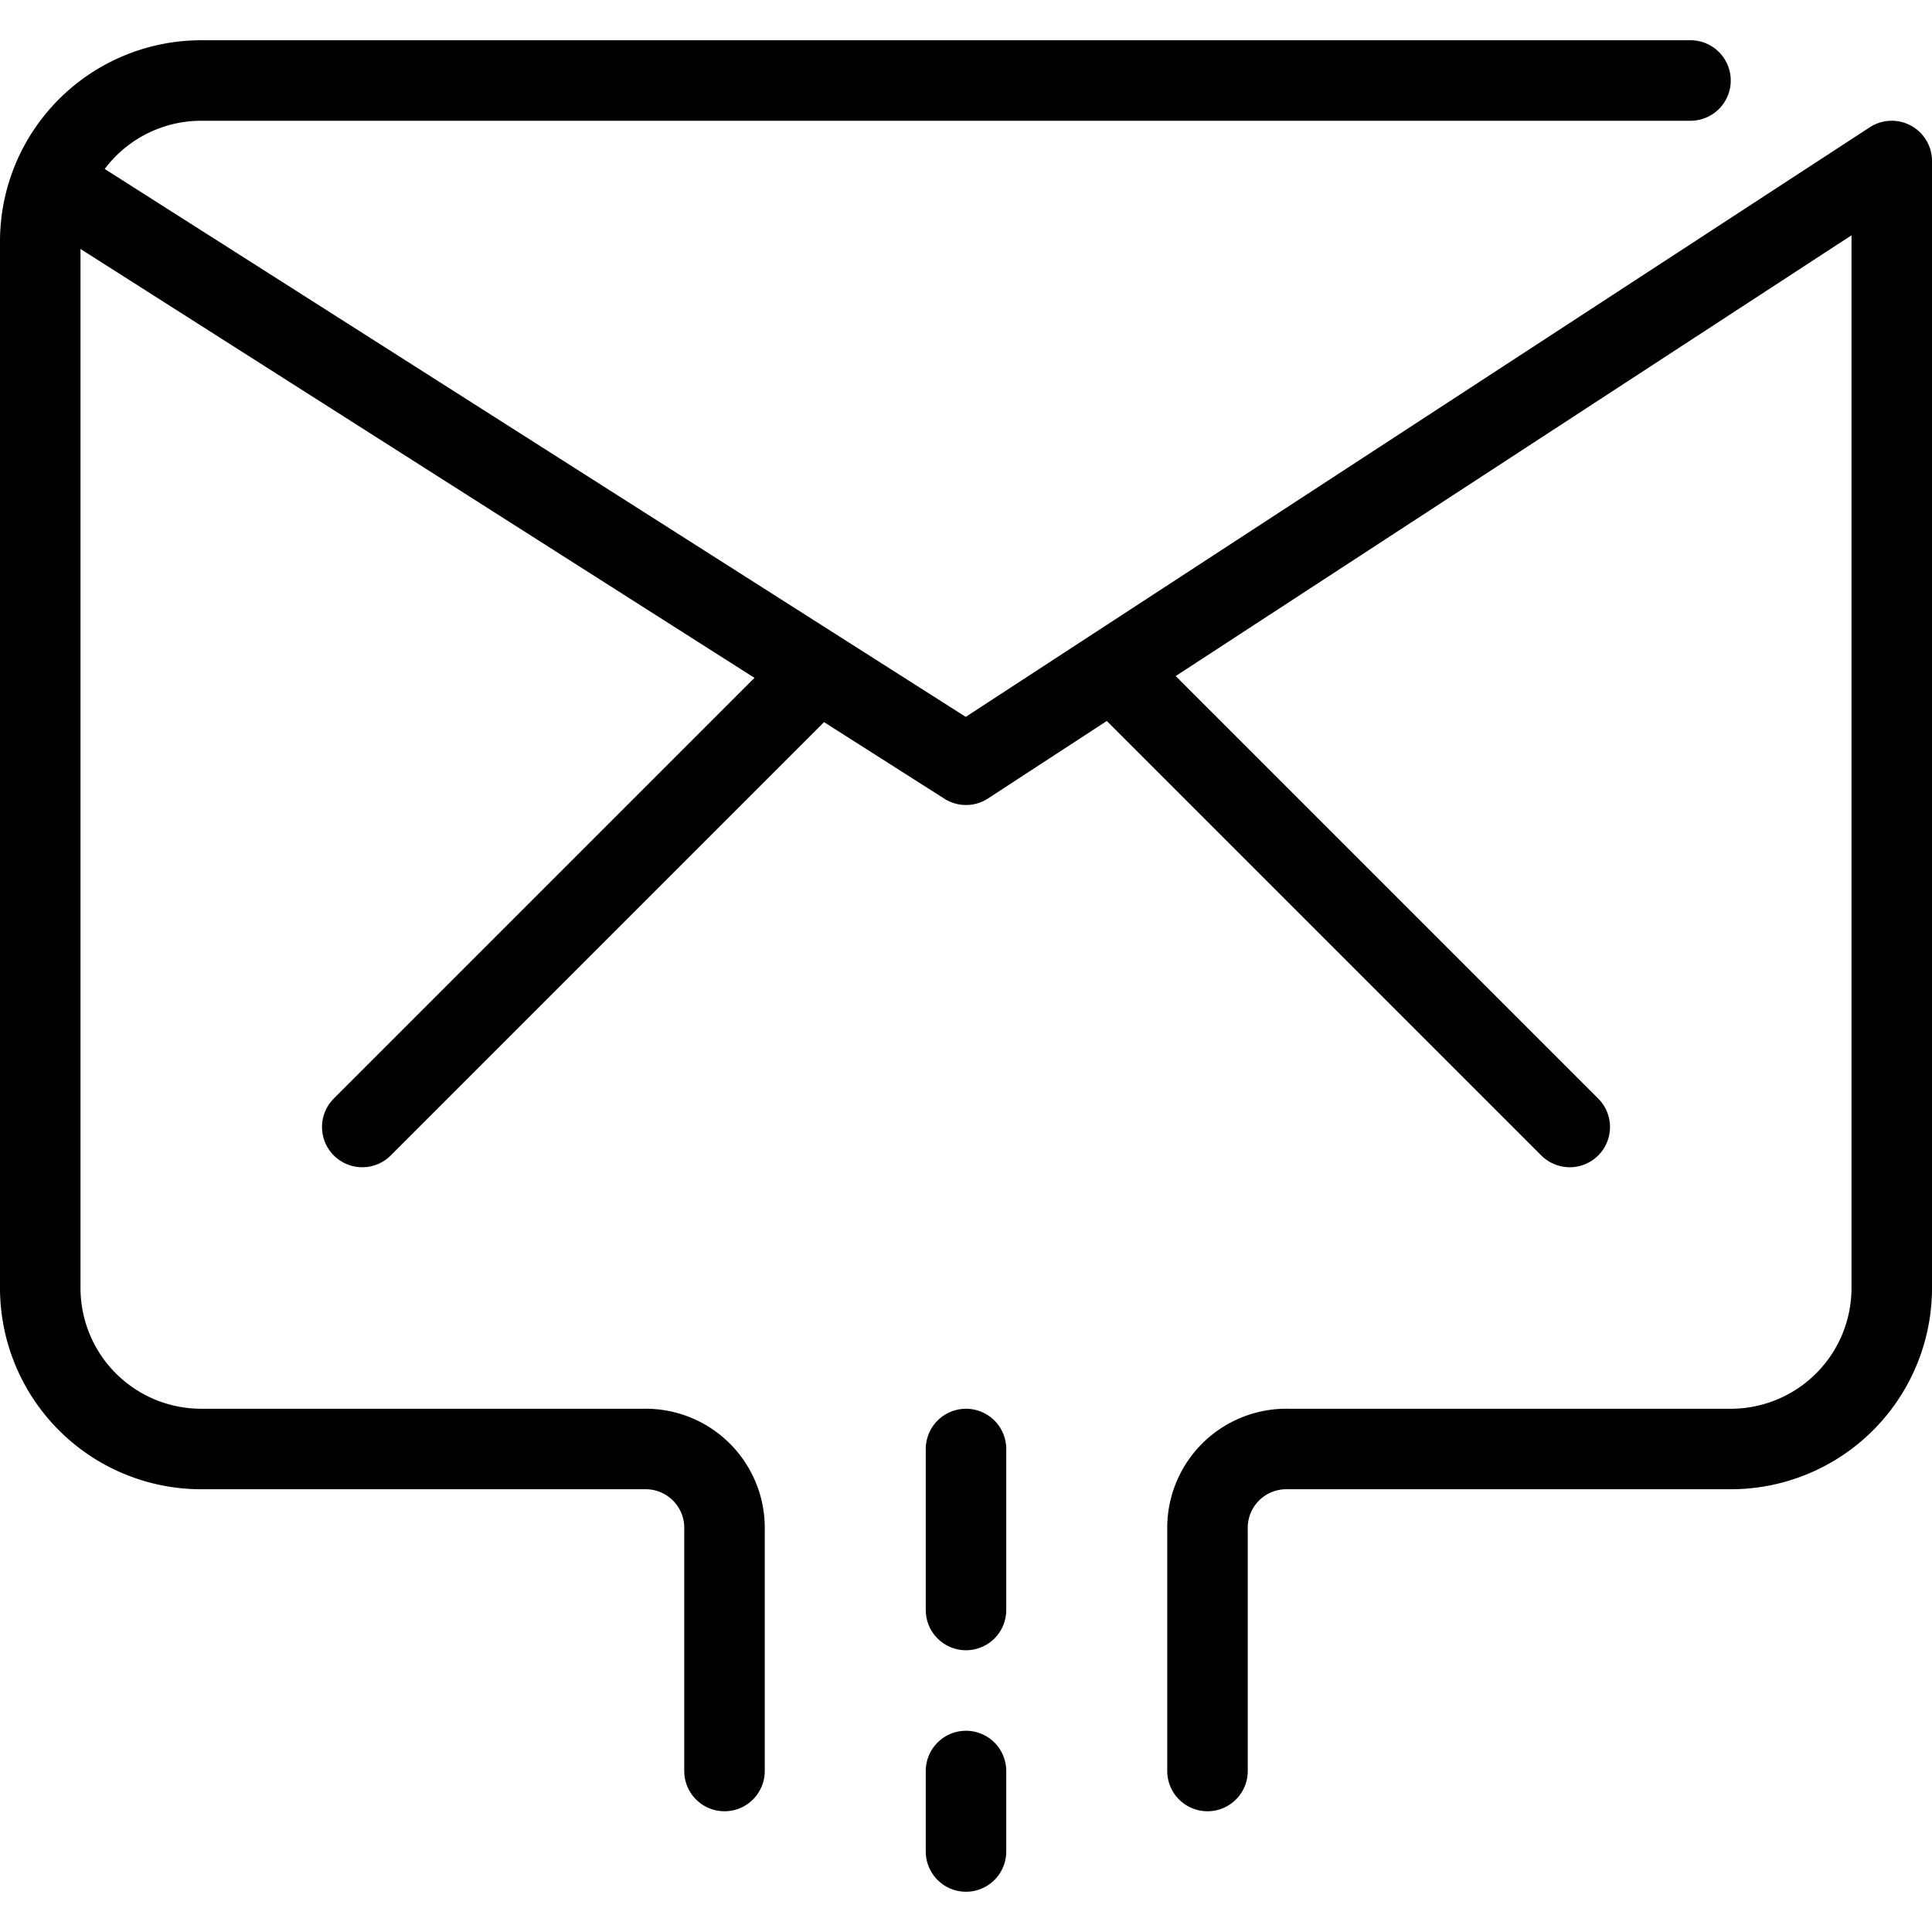 <svg xmlns="http://www.w3.org/2000/svg" width="48" height="48" viewBox="0 0 48 48"><defs><style>.cls-1{fill:none;stroke:#000;stroke-linecap:round;stroke-linejoin:round;stroke-width:2px;}</style></defs><title>8-Email-sent</title><g id="_8-Email-sent" data-name="8-Email-sent"><path class="cls-1" d="M2,5,24,19,47,4V32a4,4,0,0,1-4,4H32a1.959,1.959,0,0,0-2,2v6"/><path class="cls-1" d="M42,2H5A4,4,0,0,0,1,6V32a4,4,0,0,0,4,4H16a1.959,1.959,0,0,1,2,2v6"/><line class="cls-1" x1="39" y1="28" x2="28" y2="17"/><line class="cls-1" x1="9" y1="28" x2="20" y2="17"/><line class="cls-1" x1="24" y1="36" x2="24" y2="40"/><line class="cls-1" x1="24" y1="44" x2="24" y2="46"/></g></svg>